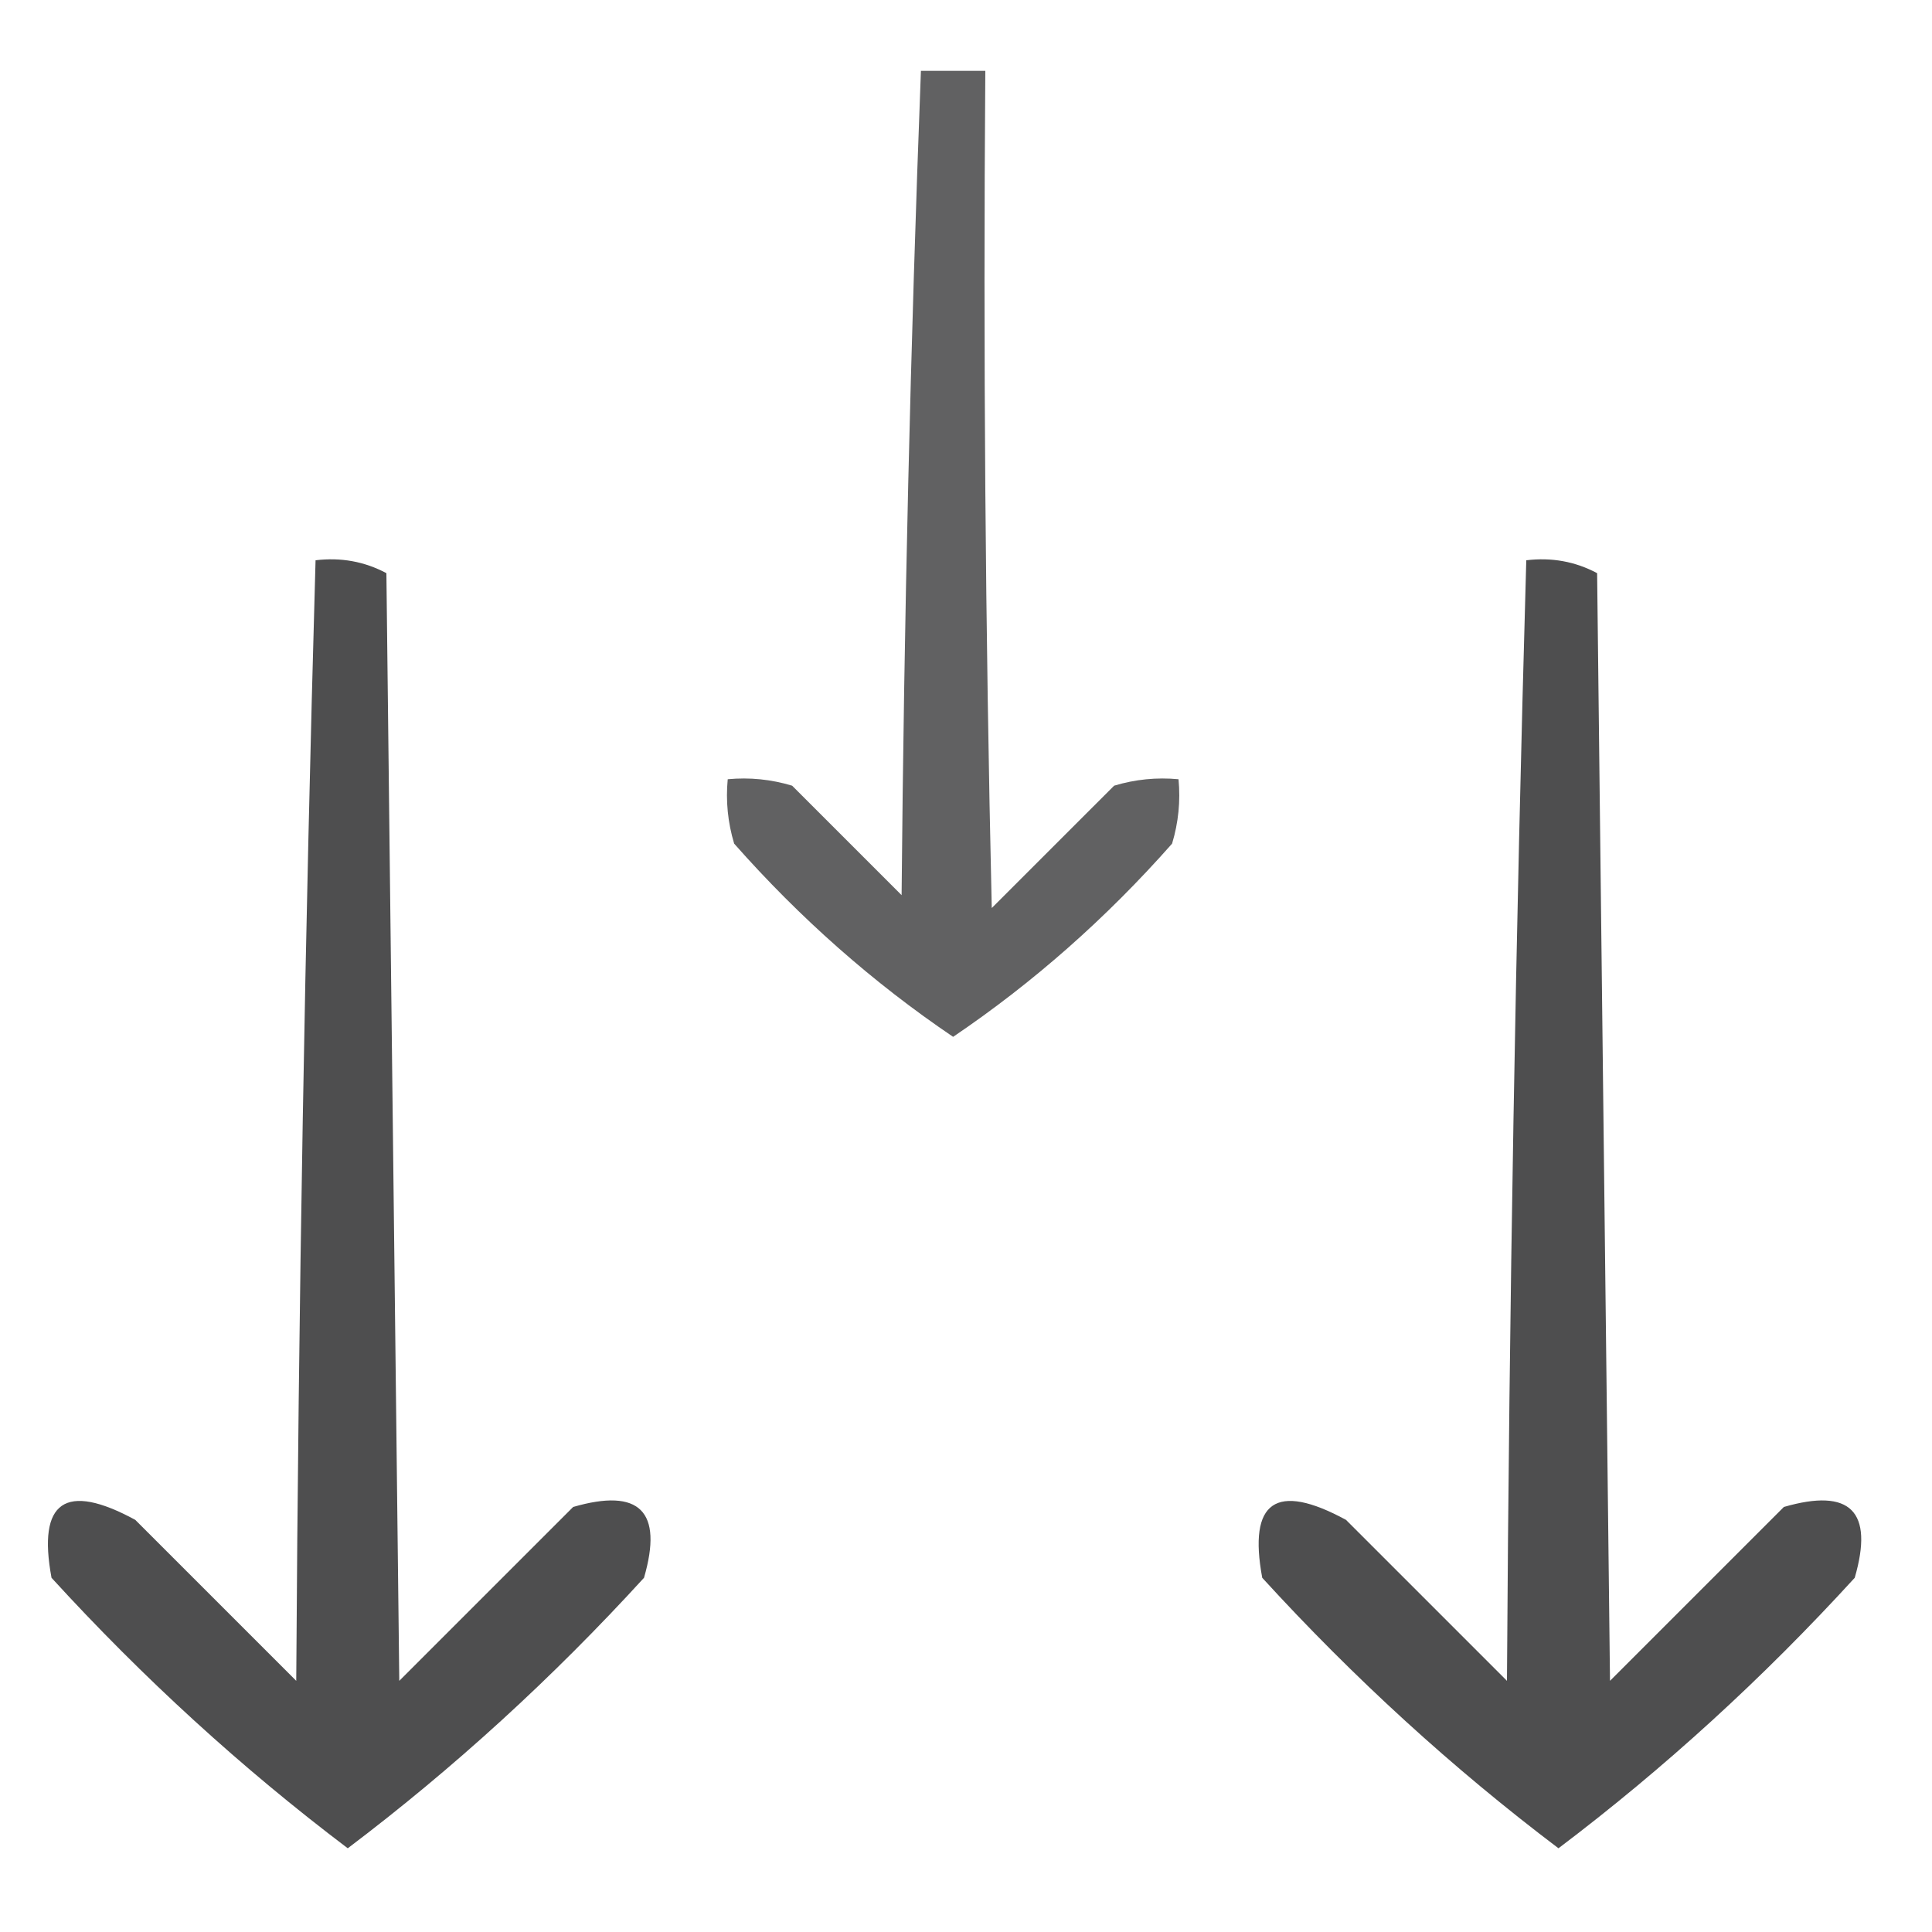 <?xml version="1.0" encoding="UTF-8"?>
<!DOCTYPE svg PUBLIC "-//W3C//DTD SVG 1.1//EN" "http://www.w3.org/Graphics/SVG/1.1/DTD/svg11.dtd">
<svg xmlns="http://www.w3.org/2000/svg" version="1.1" width="150px" height="150px" style="shape-rendering:geometricPrecision; text-rendering:geometricPrecision; image-rendering:optimizeQuality; fill-rule:evenodd; clip-rule:evenodd" xmlns:xlink="http://www.w3.org/1999/xlink">
<g><path style="opacity:0.822" fill="#404041" d="M 71.5,5.5 C 73.167,5.5 74.833,5.5 76.5,5.5C 76.333,27.169 76.5,48.836 77,70.5C 80.167,67.333 83.333,64.167 86.5,61C 88.134,60.507 89.801,60.34 91.5,60.5C 91.66,62.199 91.493,63.866 91,65.5C 85.883,71.294 80.216,76.294 74,80.5C 67.784,76.294 62.117,71.294 57,65.5C 56.507,63.866 56.34,62.199 56.5,60.5C 58.199,60.34 59.866,60.507 61.5,61C 64.333,63.833 67.167,66.667 70,69.5C 70.189,48.124 70.689,26.79 71.5,5.5 Z"/></g>
<g><path style="opacity:0.923" fill="#404041" d="M 24.5,43.5 C 26.467,43.261 28.3,43.594 30,44.5C 30.333,73.167 30.667,101.833 31,130.5C 35.5,126 40,121.5 44.5,117C 49.667,115.5 51.5,117.333 50,122.5C 42.888,130.287 35.221,137.287 27,143.5C 18.779,137.287 11.113,130.287 4,122.5C 2.897,116.549 5.064,115.049 10.5,118C 14.667,122.167 18.833,126.333 23,130.5C 23.175,101.428 23.675,72.428 24.5,43.5 Z"/></g>
<g><path style="opacity:0.923" fill="#404041" d="M 118.5,43.5 C 120.467,43.261 122.301,43.594 124,44.5C 124.333,73.167 124.667,101.833 125,130.5C 129.5,126 134,121.5 138.5,117C 143.667,115.5 145.5,117.333 144,122.5C 136.887,130.287 129.221,137.287 121,143.5C 112.779,137.287 105.113,130.287 98,122.5C 96.897,116.549 99.064,115.049 104.5,118C 108.667,122.167 112.833,126.333 117,130.5C 117.175,101.428 117.675,72.428 118.5,43.5 Z"/></g>
</svg>
